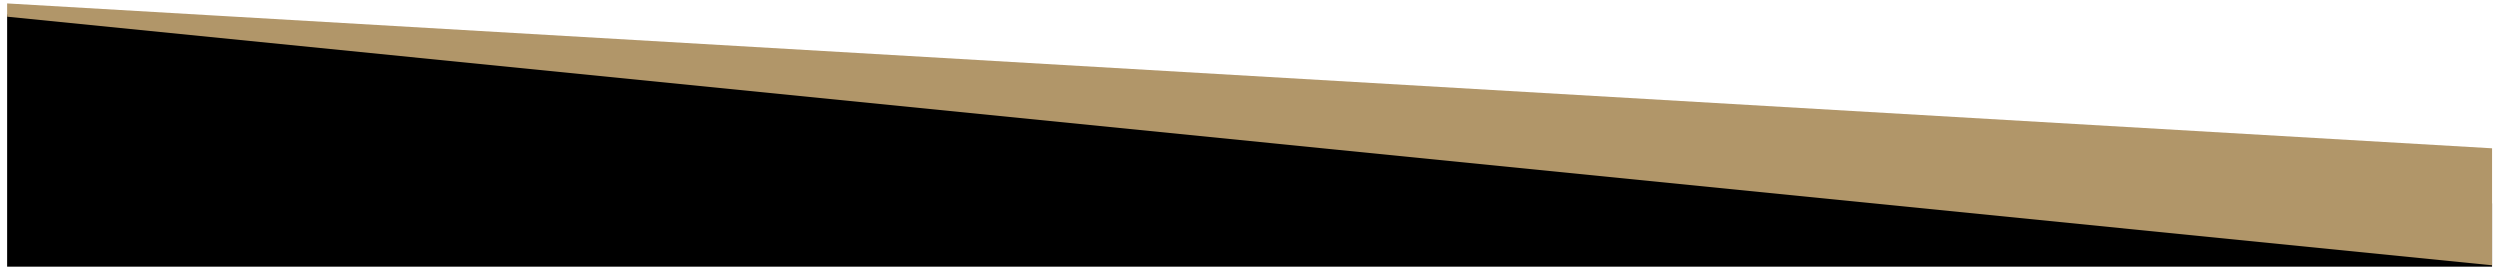 <svg xmlns="http://www.w3.org/2000/svg" xmlns:xlink="http://www.w3.org/1999/xlink" width="1025" viewBox="0 0 768.75 82.5" height="110" preserveAspectRatio="xMidYMid meet"><defs><clipPath id="c5c1aab170"><path d="M 2.191 4 L 766.309 4 L 766.309 82.004 L 2.191 82.004 Z M 2.191 4 " clip-rule="nonzero"></path></clipPath><clipPath id="3dc8077977"><path d="M 2.191 0 L 766.309 0 L 766.309 82.004 L 2.191 82.004 Z M 2.191 0 " clip-rule="nonzero"></path></clipPath></defs><g clip-path="url(#c5c1aab170)"><path fill="#000000" d="M -1.535 82.77 L 770.781 82.77 L 770.781 62.895 L -1.535 4.121 Z M -1.535 82.77 " fill-opacity="1" fill-rule="nonzero"></path></g><g clip-path="url(#3dc8077977)"><path fill="#b19669" d="M -1.535 0.836 L -1.535 4.762 L 770.781 82.023 L 770.781 45.863 Z M -1.535 0.836 " fill-opacity="1" fill-rule="nonzero"></path></g></svg>
